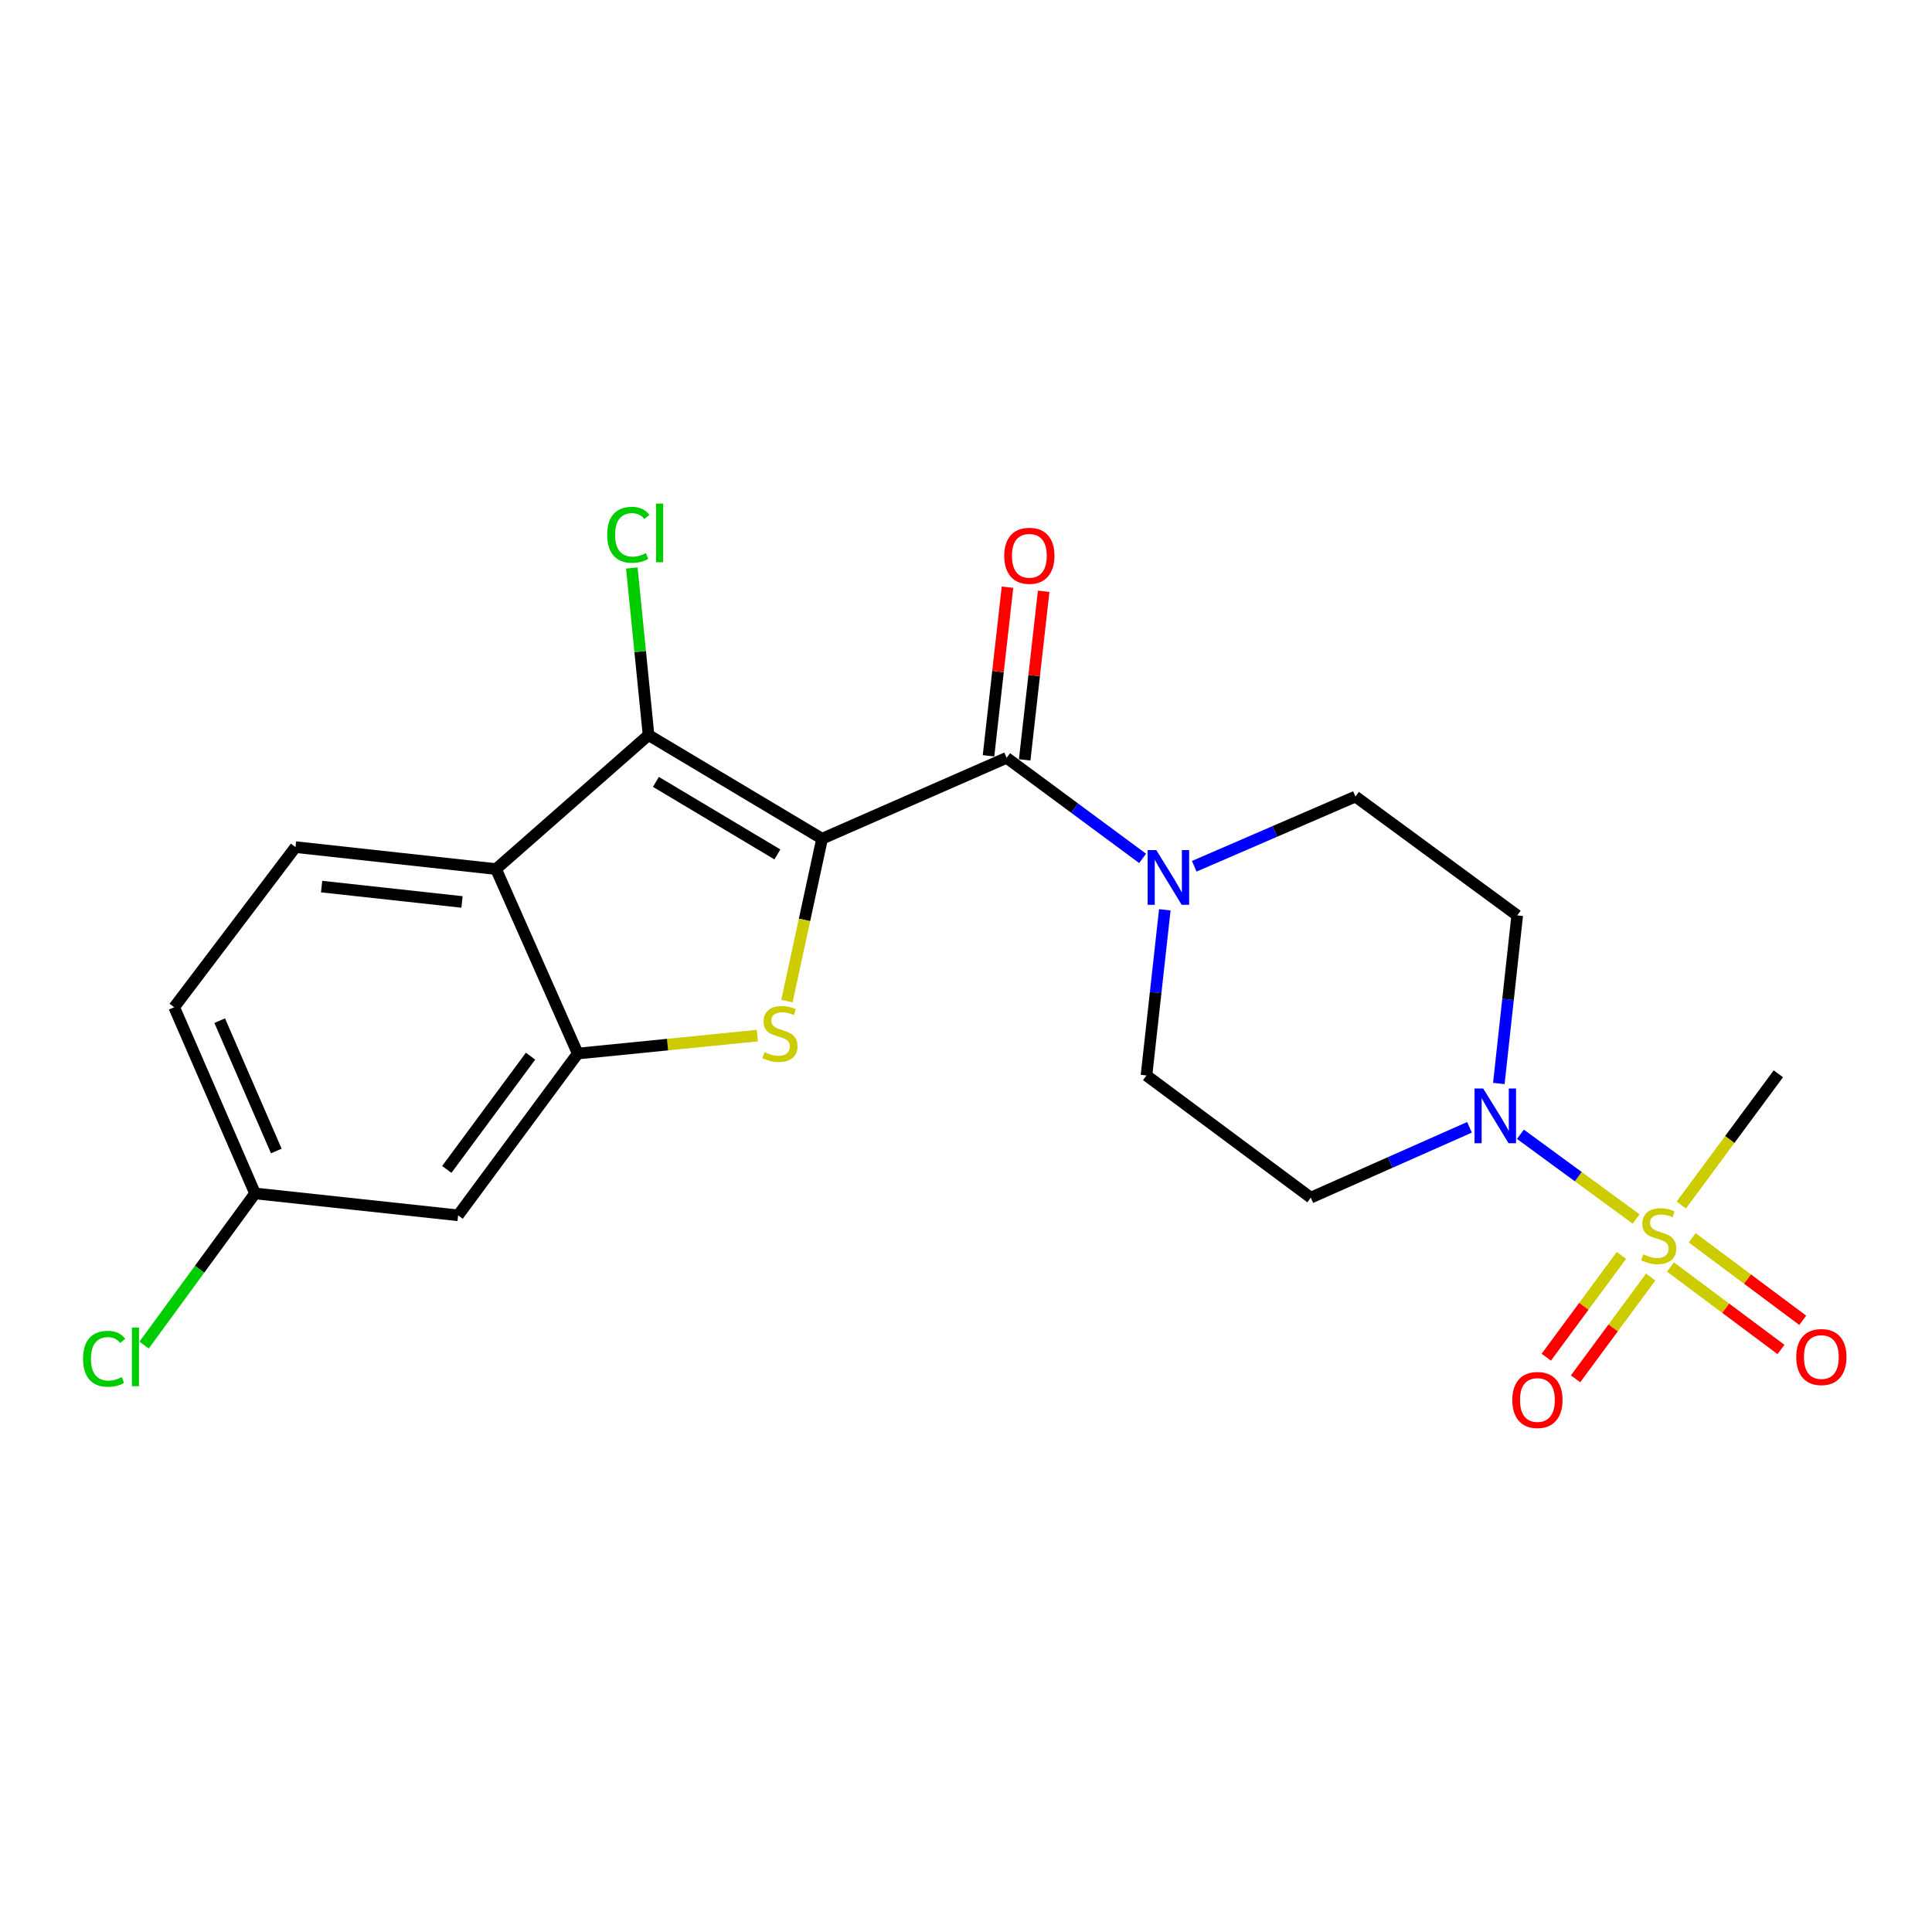 <?xml version='1.0' encoding='iso-8859-1'?>
<svg version='1.1' baseProfile='full'
              xmlns='http://www.w3.org/2000/svg'
                      xmlns:rdkit='http://www.rdkit.org/xml'
                      xmlns:xlink='http://www.w3.org/1999/xlink'
                  xml:space='preserve'
width='1000px' height='1000px' viewBox='0 0 1000 1000'>
<!-- END OF HEADER -->
<rect style='opacity:1.0;fill:#FFFFFF;stroke:none' width='1000' height='1000' x='0' y='0'> </rect>
<path class='bond-0' d='M 425.504,434.118 L 416.411,476.143' style='fill:none;fill-rule:evenodd;stroke:#000000;stroke-width:6px;stroke-linecap:butt;stroke-linejoin:miter;stroke-opacity:1' />
<path class='bond-0' d='M 416.411,476.143 L 407.317,518.168' style='fill:none;fill-rule:evenodd;stroke:#CCCC00;stroke-width:6px;stroke-linecap:butt;stroke-linejoin:miter;stroke-opacity:1' />
<path class='bond-2' d='M 425.504,434.118 L 335.685,380.48' style='fill:none;fill-rule:evenodd;stroke:#000000;stroke-width:6px;stroke-linecap:butt;stroke-linejoin:miter;stroke-opacity:1' />
<path class='bond-2' d='M 402.372,442.247 L 339.498,404.7' style='fill:none;fill-rule:evenodd;stroke:#000000;stroke-width:6px;stroke-linecap:butt;stroke-linejoin:miter;stroke-opacity:1' />
<path class='bond-3' d='M 425.504,434.118 L 521.018,392.254' style='fill:none;fill-rule:evenodd;stroke:#000000;stroke-width:6px;stroke-linecap:butt;stroke-linejoin:miter;stroke-opacity:1' />
<path class='bond-4' d='M 391.994,536.035 L 345.518,540.678' style='fill:none;fill-rule:evenodd;stroke:#CCCC00;stroke-width:6px;stroke-linecap:butt;stroke-linejoin:miter;stroke-opacity:1' />
<path class='bond-4' d='M 345.518,540.678 L 299.043,545.321' style='fill:none;fill-rule:evenodd;stroke:#000000;stroke-width:6px;stroke-linecap:butt;stroke-linejoin:miter;stroke-opacity:1' />
<path class='bond-1' d='M 846.848,630.947 L 816.905,609.021' style='fill:none;fill-rule:evenodd;stroke:#CCCC00;stroke-width:6px;stroke-linecap:butt;stroke-linejoin:miter;stroke-opacity:1' />
<path class='bond-1' d='M 816.905,609.021 L 786.961,587.095' style='fill:none;fill-rule:evenodd;stroke:#0000FF;stroke-width:6px;stroke-linecap:butt;stroke-linejoin:miter;stroke-opacity:1' />
<path class='bond-12' d='M 839.249,649.797 L 819.797,676.143' style='fill:none;fill-rule:evenodd;stroke:#CCCC00;stroke-width:6px;stroke-linecap:butt;stroke-linejoin:miter;stroke-opacity:1' />
<path class='bond-12' d='M 819.797,676.143 L 800.345,702.488' style='fill:none;fill-rule:evenodd;stroke:#FF0000;stroke-width:6px;stroke-linecap:butt;stroke-linejoin:miter;stroke-opacity:1' />
<path class='bond-12' d='M 854.404,660.987 L 834.953,687.333' style='fill:none;fill-rule:evenodd;stroke:#CCCC00;stroke-width:6px;stroke-linecap:butt;stroke-linejoin:miter;stroke-opacity:1' />
<path class='bond-12' d='M 834.953,687.333 L 815.501,713.678' style='fill:none;fill-rule:evenodd;stroke:#FF0000;stroke-width:6px;stroke-linecap:butt;stroke-linejoin:miter;stroke-opacity:1' />
<path class='bond-13' d='M 864.622,655.799 L 893.228,677.142' style='fill:none;fill-rule:evenodd;stroke:#CCCC00;stroke-width:6px;stroke-linecap:butt;stroke-linejoin:miter;stroke-opacity:1' />
<path class='bond-13' d='M 893.228,677.142 L 921.835,698.486' style='fill:none;fill-rule:evenodd;stroke:#FF0000;stroke-width:6px;stroke-linecap:butt;stroke-linejoin:miter;stroke-opacity:1' />
<path class='bond-13' d='M 875.888,640.7 L 904.494,662.043' style='fill:none;fill-rule:evenodd;stroke:#CCCC00;stroke-width:6px;stroke-linecap:butt;stroke-linejoin:miter;stroke-opacity:1' />
<path class='bond-13' d='M 904.494,662.043 L 933.1,683.387' style='fill:none;fill-rule:evenodd;stroke:#FF0000;stroke-width:6px;stroke-linecap:butt;stroke-linejoin:miter;stroke-opacity:1' />
<path class='bond-19' d='M 870.233,623.721 L 895.355,589.759' style='fill:none;fill-rule:evenodd;stroke:#CCCC00;stroke-width:6px;stroke-linecap:butt;stroke-linejoin:miter;stroke-opacity:1' />
<path class='bond-19' d='M 895.355,589.759 L 920.477,555.797' style='fill:none;fill-rule:evenodd;stroke:#000000;stroke-width:6px;stroke-linecap:butt;stroke-linejoin:miter;stroke-opacity:1' />
<path class='bond-5' d='M 335.685,380.48 L 256.749,449.828' style='fill:none;fill-rule:evenodd;stroke:#000000;stroke-width:6px;stroke-linecap:butt;stroke-linejoin:miter;stroke-opacity:1' />
<path class='bond-17' d='M 335.685,380.48 L 331.356,337.239' style='fill:none;fill-rule:evenodd;stroke:#000000;stroke-width:6px;stroke-linecap:butt;stroke-linejoin:miter;stroke-opacity:1' />
<path class='bond-17' d='M 331.356,337.239 L 327.027,293.999' style='fill:none;fill-rule:evenodd;stroke:#00CC00;stroke-width:6px;stroke-linecap:butt;stroke-linejoin:miter;stroke-opacity:1' />
<path class='bond-7' d='M 521.018,392.254 L 556.216,418.28' style='fill:none;fill-rule:evenodd;stroke:#000000;stroke-width:6px;stroke-linecap:butt;stroke-linejoin:miter;stroke-opacity:1' />
<path class='bond-7' d='M 556.216,418.28 L 591.414,444.305' style='fill:none;fill-rule:evenodd;stroke:#0000FF;stroke-width:6px;stroke-linecap:butt;stroke-linejoin:miter;stroke-opacity:1' />
<path class='bond-16' d='M 530.378,393.307 L 535.287,349.673' style='fill:none;fill-rule:evenodd;stroke:#000000;stroke-width:6px;stroke-linecap:butt;stroke-linejoin:miter;stroke-opacity:1' />
<path class='bond-16' d='M 535.287,349.673 L 540.196,306.039' style='fill:none;fill-rule:evenodd;stroke:#FF0000;stroke-width:6px;stroke-linecap:butt;stroke-linejoin:miter;stroke-opacity:1' />
<path class='bond-16' d='M 511.658,391.201 L 516.566,347.567' style='fill:none;fill-rule:evenodd;stroke:#000000;stroke-width:6px;stroke-linecap:butt;stroke-linejoin:miter;stroke-opacity:1' />
<path class='bond-16' d='M 516.566,347.567 L 521.475,303.933' style='fill:none;fill-rule:evenodd;stroke:#FF0000;stroke-width:6px;stroke-linecap:butt;stroke-linejoin:miter;stroke-opacity:1' />
<path class='bond-8' d='M 299.043,545.321 L 237.115,629.049' style='fill:none;fill-rule:evenodd;stroke:#000000;stroke-width:6px;stroke-linecap:butt;stroke-linejoin:miter;stroke-opacity:1' />
<path class='bond-8' d='M 274.607,546.677 L 231.258,605.288' style='fill:none;fill-rule:evenodd;stroke:#000000;stroke-width:6px;stroke-linecap:butt;stroke-linejoin:miter;stroke-opacity:1' />
<path class='bond-22' d='M 299.043,545.321 L 256.749,449.828' style='fill:none;fill-rule:evenodd;stroke:#000000;stroke-width:6px;stroke-linecap:butt;stroke-linejoin:miter;stroke-opacity:1' />
<path class='bond-11' d='M 256.749,449.828 L 152.947,438.462' style='fill:none;fill-rule:evenodd;stroke:#000000;stroke-width:6px;stroke-linecap:butt;stroke-linejoin:miter;stroke-opacity:1' />
<path class='bond-11' d='M 239.128,466.85 L 166.466,458.894' style='fill:none;fill-rule:evenodd;stroke:#000000;stroke-width:6px;stroke-linecap:butt;stroke-linejoin:miter;stroke-opacity:1' />
<path class='bond-6' d='M 760.611,583.494 L 719.535,601.698' style='fill:none;fill-rule:evenodd;stroke:#0000FF;stroke-width:6px;stroke-linecap:butt;stroke-linejoin:miter;stroke-opacity:1' />
<path class='bond-6' d='M 719.535,601.698 L 678.459,619.902' style='fill:none;fill-rule:evenodd;stroke:#000000;stroke-width:6px;stroke-linecap:butt;stroke-linejoin:miter;stroke-opacity:1' />
<path class='bond-23' d='M 775.796,560.807 L 780.552,517.307' style='fill:none;fill-rule:evenodd;stroke:#0000FF;stroke-width:6px;stroke-linecap:butt;stroke-linejoin:miter;stroke-opacity:1' />
<path class='bond-23' d='M 780.552,517.307 L 785.308,473.806' style='fill:none;fill-rule:evenodd;stroke:#000000;stroke-width:6px;stroke-linecap:butt;stroke-linejoin:miter;stroke-opacity:1' />
<path class='bond-14' d='M 618.134,448.385 L 659.851,430.341' style='fill:none;fill-rule:evenodd;stroke:#0000FF;stroke-width:6px;stroke-linecap:butt;stroke-linejoin:miter;stroke-opacity:1' />
<path class='bond-14' d='M 659.851,430.341 L 701.568,412.297' style='fill:none;fill-rule:evenodd;stroke:#000000;stroke-width:6px;stroke-linecap:butt;stroke-linejoin:miter;stroke-opacity:1' />
<path class='bond-15' d='M 602.904,470.909 L 598.158,513.782' style='fill:none;fill-rule:evenodd;stroke:#0000FF;stroke-width:6px;stroke-linecap:butt;stroke-linejoin:miter;stroke-opacity:1' />
<path class='bond-15' d='M 598.158,513.782 L 593.412,556.655' style='fill:none;fill-rule:evenodd;stroke:#000000;stroke-width:6px;stroke-linecap:butt;stroke-linejoin:miter;stroke-opacity:1' />
<path class='bond-18' d='M 237.115,629.049 L 132.014,617.715' style='fill:none;fill-rule:evenodd;stroke:#000000;stroke-width:6px;stroke-linecap:butt;stroke-linejoin:miter;stroke-opacity:1' />
<path class='bond-9' d='M 678.459,619.902 L 593.412,556.655' style='fill:none;fill-rule:evenodd;stroke:#000000;stroke-width:6px;stroke-linecap:butt;stroke-linejoin:miter;stroke-opacity:1' />
<path class='bond-10' d='M 785.308,473.806 L 701.568,412.297' style='fill:none;fill-rule:evenodd;stroke:#000000;stroke-width:6px;stroke-linecap:butt;stroke-linejoin:miter;stroke-opacity:1' />
<path class='bond-20' d='M 152.947,438.462 L 90.161,521.343' style='fill:none;fill-rule:evenodd;stroke:#000000;stroke-width:6px;stroke-linecap:butt;stroke-linejoin:miter;stroke-opacity:1' />
<path class='bond-21' d='M 132.014,617.715 L 103.291,656.97' style='fill:none;fill-rule:evenodd;stroke:#000000;stroke-width:6px;stroke-linecap:butt;stroke-linejoin:miter;stroke-opacity:1' />
<path class='bond-21' d='M 103.291,656.97 L 74.569,696.226' style='fill:none;fill-rule:evenodd;stroke:#00CC00;stroke-width:6px;stroke-linecap:butt;stroke-linejoin:miter;stroke-opacity:1' />
<path class='bond-24' d='M 132.014,617.715 L 90.161,521.343' style='fill:none;fill-rule:evenodd;stroke:#000000;stroke-width:6px;stroke-linecap:butt;stroke-linejoin:miter;stroke-opacity:1' />
<path class='bond-24' d='M 143.016,595.754 L 113.718,528.294' style='fill:none;fill-rule:evenodd;stroke:#000000;stroke-width:6px;stroke-linecap:butt;stroke-linejoin:miter;stroke-opacity:1' />
<path  class='atom-1' d='M 395.704 544.585
Q 396.024 544.705, 397.344 545.265
Q 398.664 545.825, 400.104 546.185
Q 401.584 546.505, 403.024 546.505
Q 405.704 546.505, 407.264 545.225
Q 408.824 543.905, 408.824 541.625
Q 408.824 540.065, 408.024 539.105
Q 407.264 538.145, 406.064 537.625
Q 404.864 537.105, 402.864 536.505
Q 400.344 535.745, 398.824 535.025
Q 397.344 534.305, 396.264 532.785
Q 395.224 531.265, 395.224 528.705
Q 395.224 525.145, 397.624 522.945
Q 400.064 520.745, 404.864 520.745
Q 408.144 520.745, 411.864 522.305
L 410.944 525.385
Q 407.544 523.985, 404.984 523.985
Q 402.224 523.985, 400.704 525.145
Q 399.184 526.265, 399.224 528.225
Q 399.224 529.745, 399.984 530.665
Q 400.784 531.585, 401.904 532.105
Q 403.064 532.625, 404.984 533.225
Q 407.544 534.025, 409.064 534.825
Q 410.584 535.625, 411.664 537.265
Q 412.784 538.865, 412.784 541.625
Q 412.784 545.545, 410.144 547.665
Q 407.544 549.745, 403.184 549.745
Q 400.664 549.745, 398.744 549.185
Q 396.864 548.665, 394.624 547.745
L 395.704 544.585
' fill='#CCCC00'/>
<path  class='atom-2' d='M 850.549 649.235
Q 850.869 649.355, 852.189 649.915
Q 853.509 650.475, 854.949 650.835
Q 856.429 651.155, 857.869 651.155
Q 860.549 651.155, 862.109 649.875
Q 863.669 648.555, 863.669 646.275
Q 863.669 644.715, 862.869 643.755
Q 862.109 642.795, 860.909 642.275
Q 859.709 641.755, 857.709 641.155
Q 855.189 640.395, 853.669 639.675
Q 852.189 638.955, 851.109 637.435
Q 850.069 635.915, 850.069 633.355
Q 850.069 629.795, 852.469 627.595
Q 854.909 625.395, 859.709 625.395
Q 862.989 625.395, 866.709 626.955
L 865.789 630.035
Q 862.389 628.635, 859.829 628.635
Q 857.069 628.635, 855.549 629.795
Q 854.029 630.915, 854.069 632.875
Q 854.069 634.395, 854.829 635.315
Q 855.629 636.235, 856.749 636.755
Q 857.909 637.275, 859.829 637.875
Q 862.389 638.675, 863.909 639.475
Q 865.429 640.275, 866.509 641.915
Q 867.629 643.515, 867.629 646.275
Q 867.629 650.195, 864.989 652.315
Q 862.389 654.395, 858.029 654.395
Q 855.509 654.395, 853.589 653.835
Q 851.709 653.315, 849.469 652.395
L 850.549 649.235
' fill='#CCCC00'/>
<path  class='atom-7' d='M 767.702 563.417
L 776.982 578.417
Q 777.902 579.897, 779.382 582.577
Q 780.862 585.257, 780.942 585.417
L 780.942 563.417
L 784.702 563.417
L 784.702 591.737
L 780.822 591.737
L 770.862 575.337
Q 769.702 573.417, 768.462 571.217
Q 767.262 569.017, 766.902 568.337
L 766.902 591.737
L 763.222 591.737
L 763.222 563.417
L 767.702 563.417
' fill='#0000FF'/>
<path  class='atom-8' d='M 598.497 440.012
L 607.777 455.012
Q 608.697 456.492, 610.177 459.172
Q 611.657 461.852, 611.737 462.012
L 611.737 440.012
L 615.497 440.012
L 615.497 468.332
L 611.617 468.332
L 601.657 451.932
Q 600.497 450.012, 599.257 447.812
Q 598.057 445.612, 597.697 444.932
L 597.697 468.332
L 594.017 468.332
L 594.017 440.012
L 598.497 440.012
' fill='#0000FF'/>
<path  class='atom-13' d='M 782.763 724.632
Q 782.763 717.832, 786.123 714.032
Q 789.483 710.232, 795.763 710.232
Q 802.043 710.232, 805.403 714.032
Q 808.763 717.832, 808.763 724.632
Q 808.763 731.512, 805.363 735.432
Q 801.963 739.312, 795.763 739.312
Q 789.523 739.312, 786.123 735.432
Q 782.763 731.552, 782.763 724.632
M 795.763 736.112
Q 800.083 736.112, 802.403 733.232
Q 804.763 730.312, 804.763 724.632
Q 804.763 719.072, 802.403 716.272
Q 800.083 713.432, 795.763 713.432
Q 791.443 713.432, 789.083 716.232
Q 786.763 719.032, 786.763 724.632
Q 786.763 730.352, 789.083 733.232
Q 791.443 736.112, 795.763 736.112
' fill='#FF0000'/>
<path  class='atom-14' d='M 929.728 702.402
Q 929.728 695.602, 933.088 691.802
Q 936.448 688.002, 942.728 688.002
Q 949.008 688.002, 952.368 691.802
Q 955.728 695.602, 955.728 702.402
Q 955.728 709.282, 952.328 713.202
Q 948.928 717.082, 942.728 717.082
Q 936.488 717.082, 933.088 713.202
Q 929.728 709.322, 929.728 702.402
M 942.728 713.882
Q 947.048 713.882, 949.368 711.002
Q 951.728 708.082, 951.728 702.402
Q 951.728 696.842, 949.368 694.042
Q 947.048 691.202, 942.728 691.202
Q 938.408 691.202, 936.048 694.002
Q 933.728 696.802, 933.728 702.402
Q 933.728 708.122, 936.048 711.002
Q 938.408 713.882, 942.728 713.882
' fill='#FF0000'/>
<path  class='atom-17' d='M 519.792 287.673
Q 519.792 280.873, 523.152 277.073
Q 526.512 273.273, 532.792 273.273
Q 539.072 273.273, 542.432 277.073
Q 545.792 280.873, 545.792 287.673
Q 545.792 294.553, 542.392 298.473
Q 538.992 302.353, 532.792 302.353
Q 526.552 302.353, 523.152 298.473
Q 519.792 294.593, 519.792 287.673
M 532.792 299.153
Q 537.112 299.153, 539.432 296.273
Q 541.792 293.353, 541.792 287.673
Q 541.792 282.113, 539.432 279.313
Q 537.112 276.473, 532.792 276.473
Q 528.472 276.473, 526.112 279.273
Q 523.792 282.073, 523.792 287.673
Q 523.792 293.393, 526.112 296.273
Q 528.472 299.153, 532.792 299.153
' fill='#FF0000'/>
<path  class='atom-18' d='M 314.288 276.809
Q 314.288 269.769, 317.568 266.089
Q 320.888 262.369, 327.168 262.369
Q 333.008 262.369, 336.128 266.489
L 333.488 268.649
Q 331.208 265.649, 327.168 265.649
Q 322.888 265.649, 320.608 268.529
Q 318.368 271.369, 318.368 276.809
Q 318.368 282.409, 320.688 285.289
Q 323.048 288.169, 327.608 288.169
Q 330.728 288.169, 334.368 286.289
L 335.488 289.289
Q 334.008 290.249, 331.768 290.809
Q 329.528 291.369, 327.048 291.369
Q 320.888 291.369, 317.568 287.609
Q 314.288 283.849, 314.288 276.809
' fill='#00CC00'/>
<path  class='atom-18' d='M 339.568 260.649
L 343.248 260.649
L 343.248 291.009
L 339.568 291.009
L 339.568 260.649
' fill='#00CC00'/>
<path  class='atom-22' d='M 42.988 703.302
Q 42.988 696.262, 46.268 692.582
Q 49.588 688.862, 55.868 688.862
Q 61.708 688.862, 64.828 692.982
L 62.188 695.142
Q 59.908 692.142, 55.868 692.142
Q 51.588 692.142, 49.308 695.022
Q 47.068 697.862, 47.068 703.302
Q 47.068 708.902, 49.388 711.782
Q 51.748 714.662, 56.308 714.662
Q 59.428 714.662, 63.068 712.782
L 64.188 715.782
Q 62.708 716.742, 60.468 717.302
Q 58.228 717.862, 55.748 717.862
Q 49.588 717.862, 46.268 714.102
Q 42.988 710.342, 42.988 703.302
' fill='#00CC00'/>
<path  class='atom-22' d='M 68.268 687.142
L 71.948 687.142
L 71.948 717.502
L 68.268 717.502
L 68.268 687.142
' fill='#00CC00'/>
</svg>
